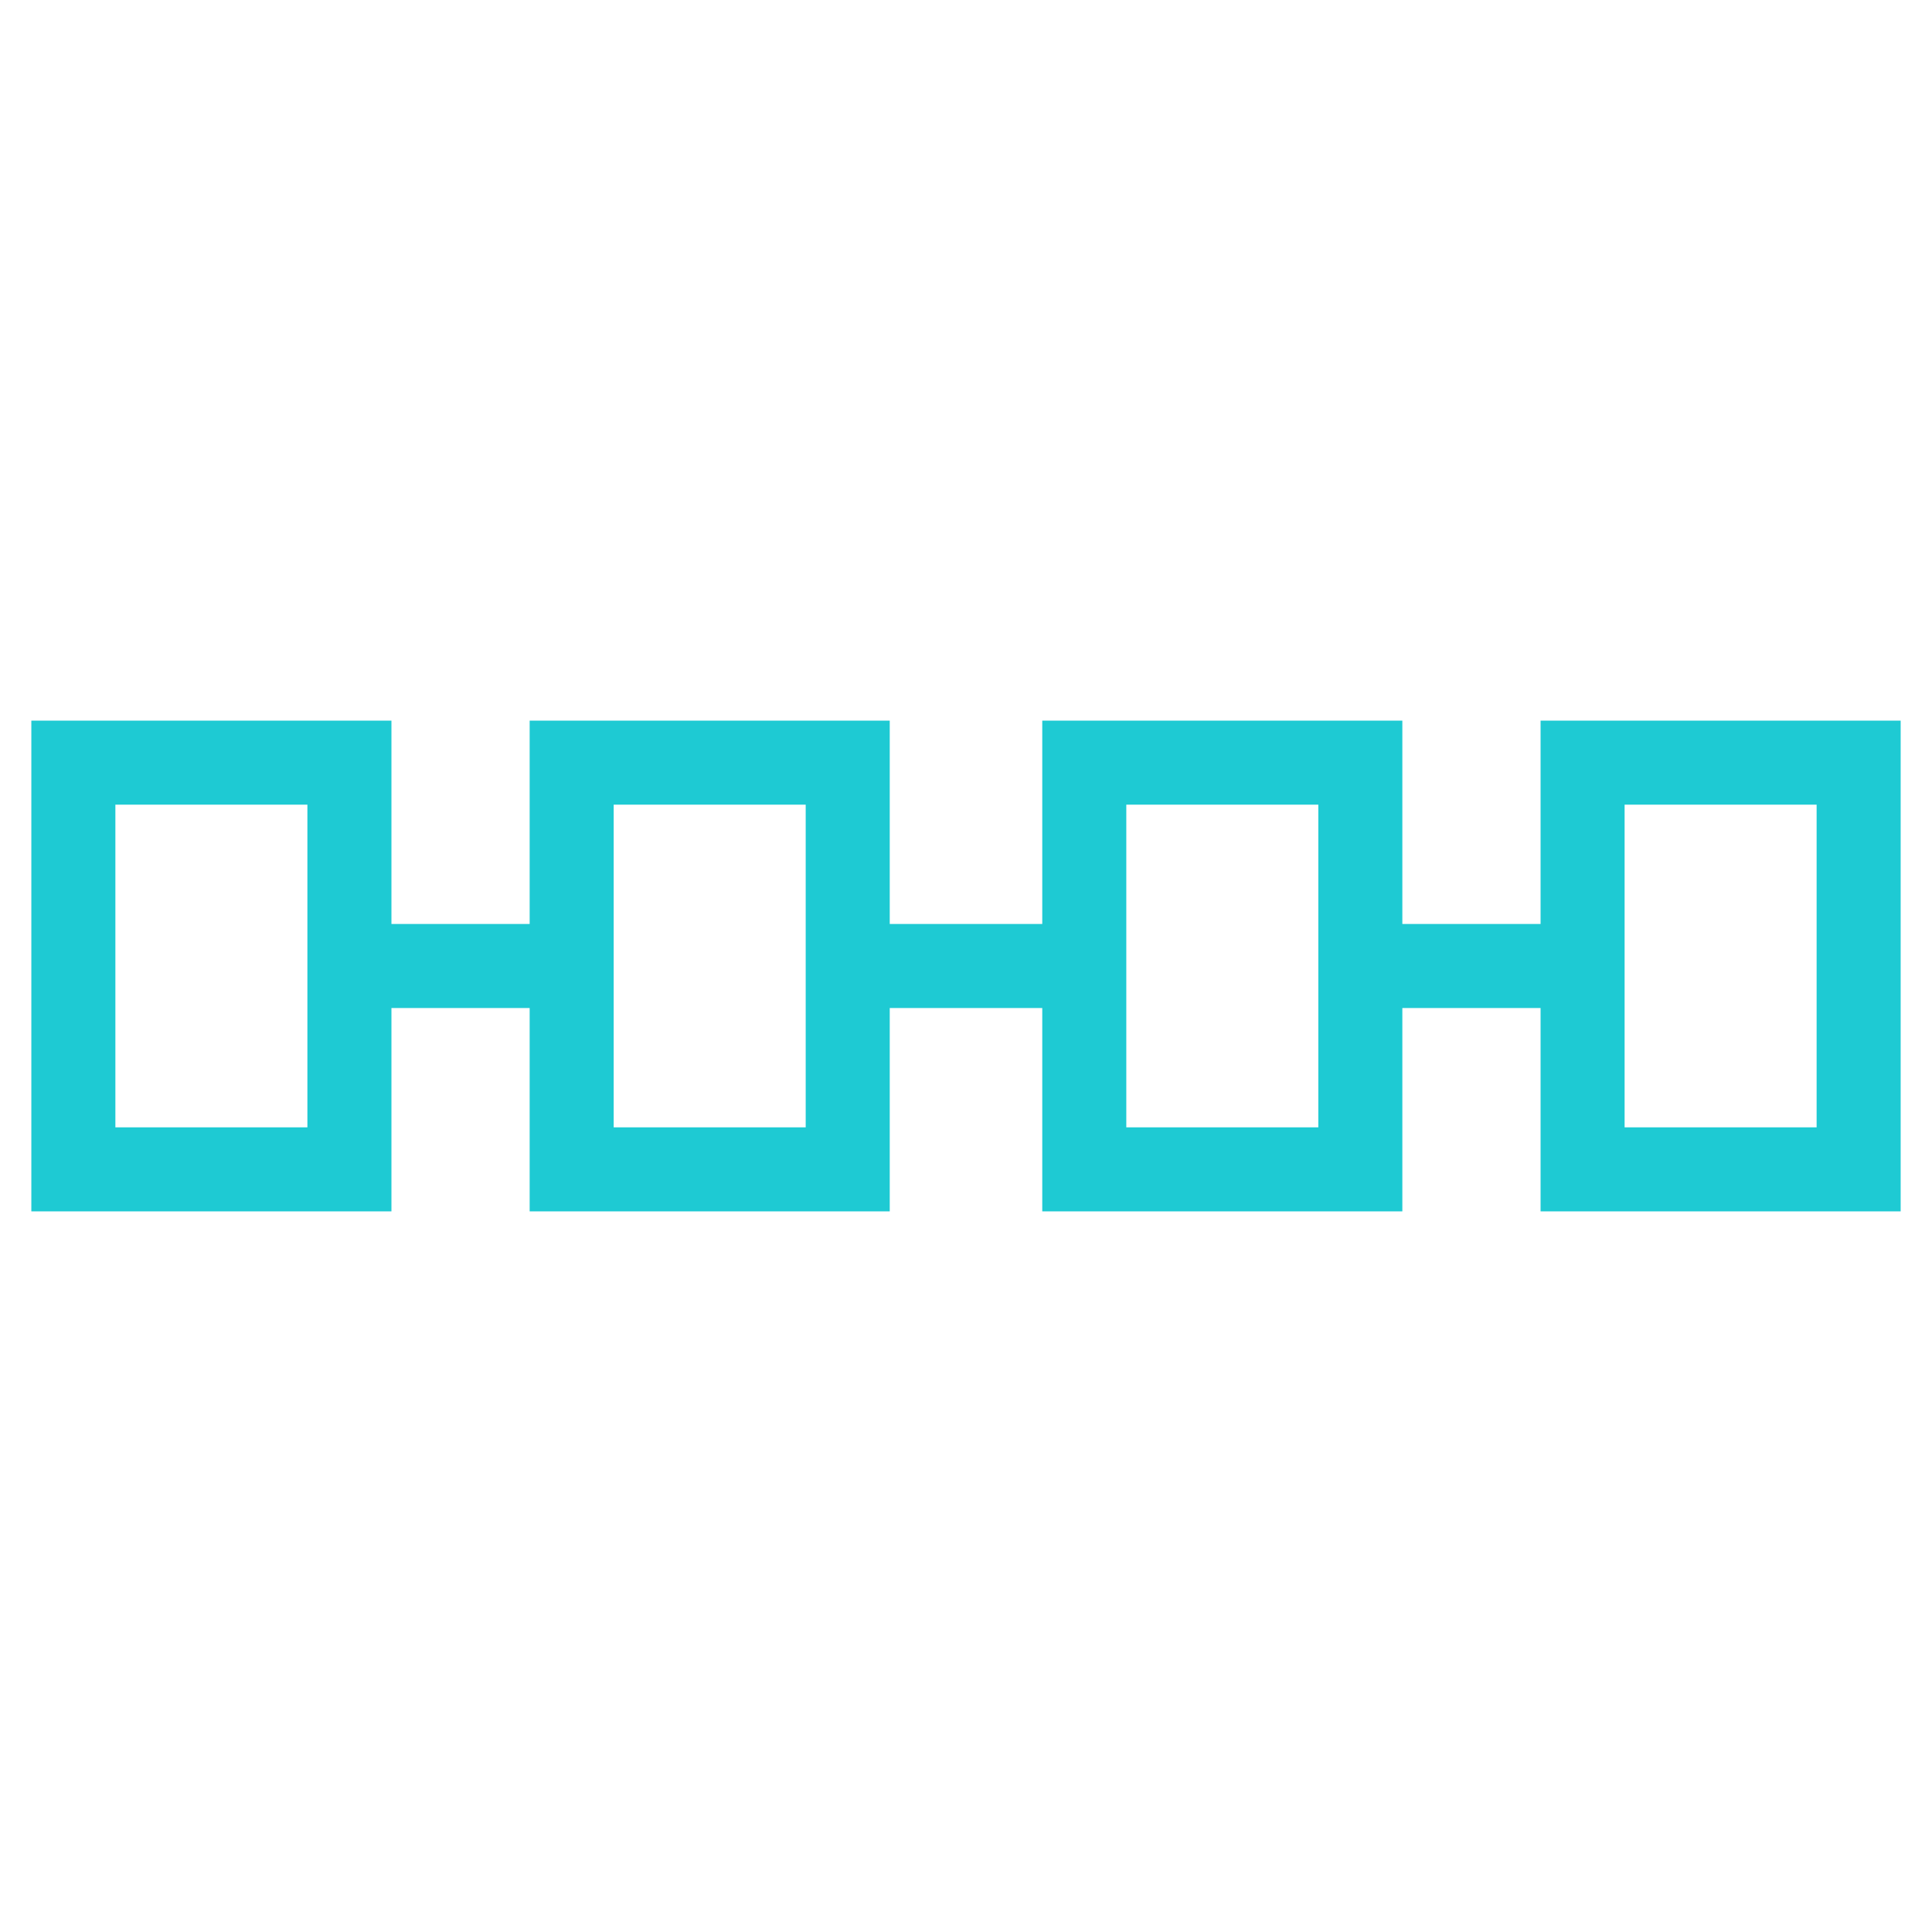 <svg width="100" height="100" viewBox="0 0 100 100" fill="none" xmlns="http://www.w3.org/2000/svg">
<path d="M79.74 37.3V47.825H72.585V37.3H53.947V47.825H46.053V37.3H27.415V47.825H20.261V37.3H1.622V62.7H20.261V52.175H27.415V62.7H46.053V52.175H53.947V62.7H72.585V52.175H79.74V62.7H98.378V37.3H79.74ZM15.911 58.351H5.972V41.649H15.911V58.351ZM41.703 58.351H31.764V41.649H41.703V58.351ZM68.236 58.351H58.297V41.649H68.236V58.351ZM94.028 58.351H84.089V41.649H94.028V58.351Z" fill="#1ECAD3"/>
</svg>
